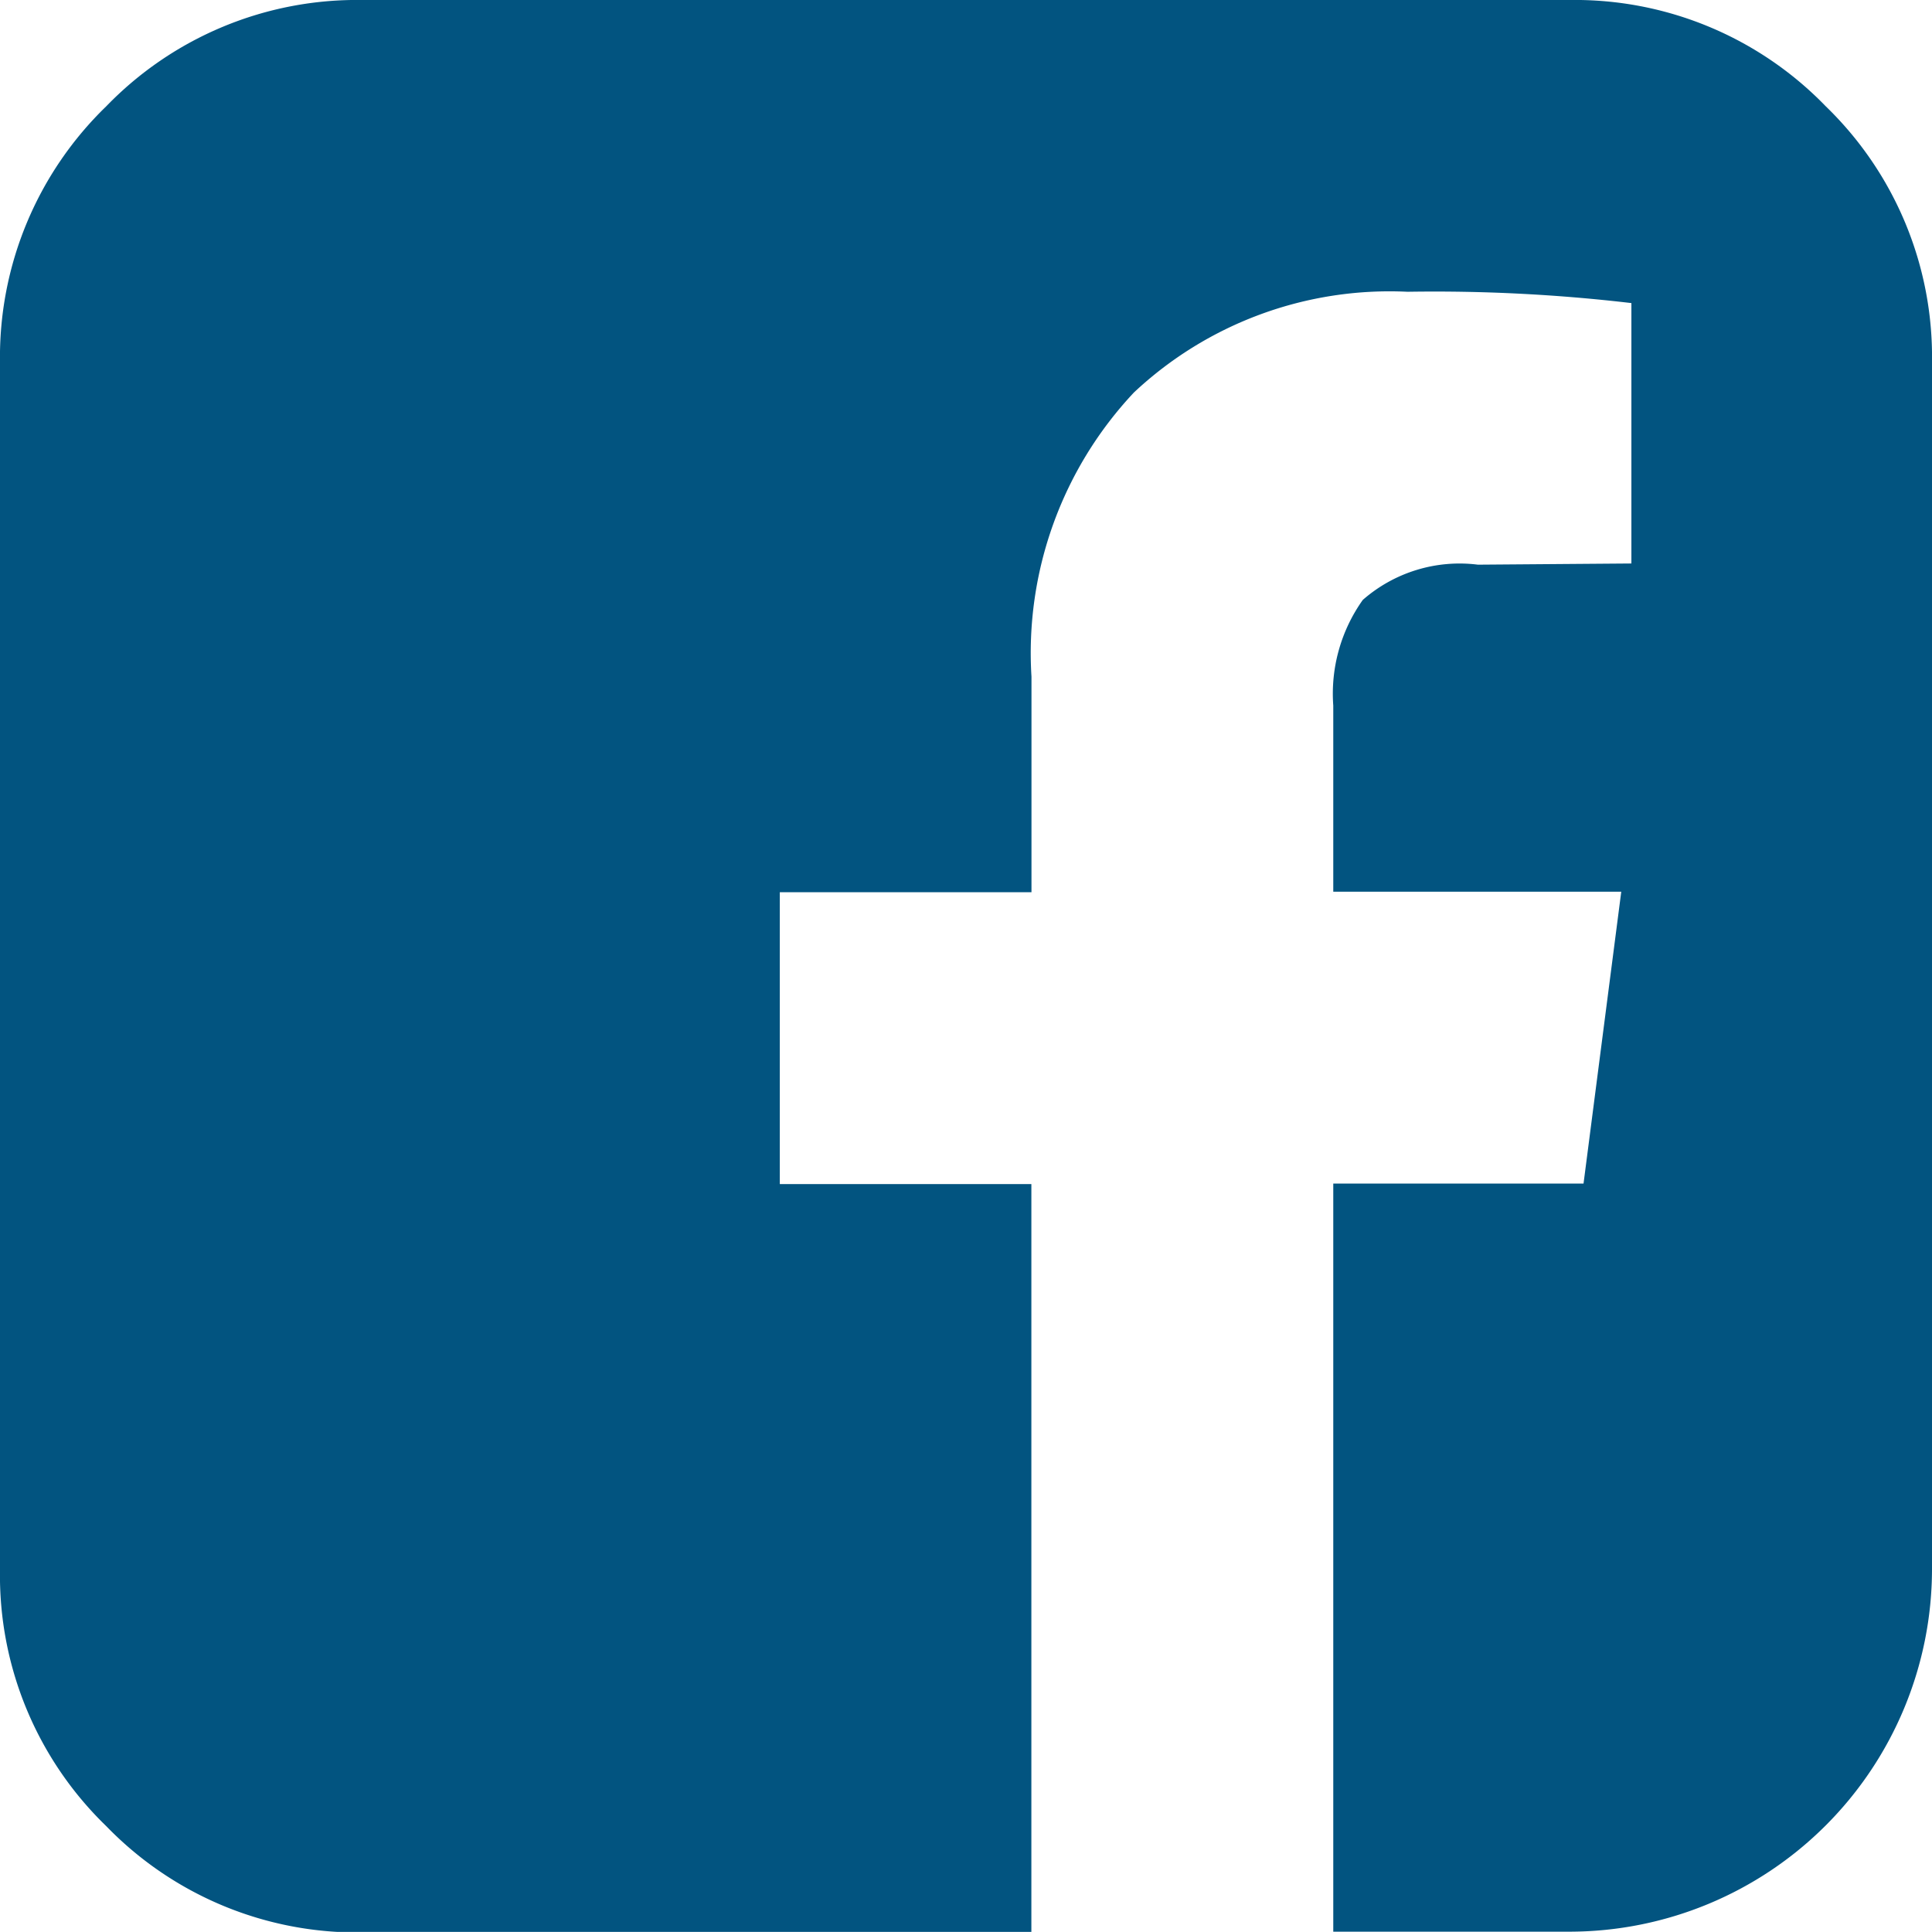 <svg xmlns="http://www.w3.org/2000/svg" width="17.925" height="17.924" viewBox="0 0 17.925 17.924">
  <path id="facebook-square" d="M14.564,0a3.238,3.238,0,0,1,2.375.986,3.235,3.235,0,0,1,.986,2.375v11.2a3.366,3.366,0,0,1-3.361,3.361H12.37V10.981h2.322l.35-2.708H12.37V6.546a1.5,1.5,0,0,1,.274-.98,1.362,1.362,0,0,1,1.068-.327l1.424-.011V2.812a15.642,15.642,0,0,0-2.077-.105,3.466,3.466,0,0,0-2.538.934,3.529,3.529,0,0,0-.951,2.637v2H7.235v2.708H9.569v6.943H3.361a3.238,3.238,0,0,1-2.375-.986A3.235,3.235,0,0,1,0,14.564V3.361A3.238,3.238,0,0,1,.986.986,3.235,3.235,0,0,1,3.361,0Z" fill="#025480"/>
</svg>
